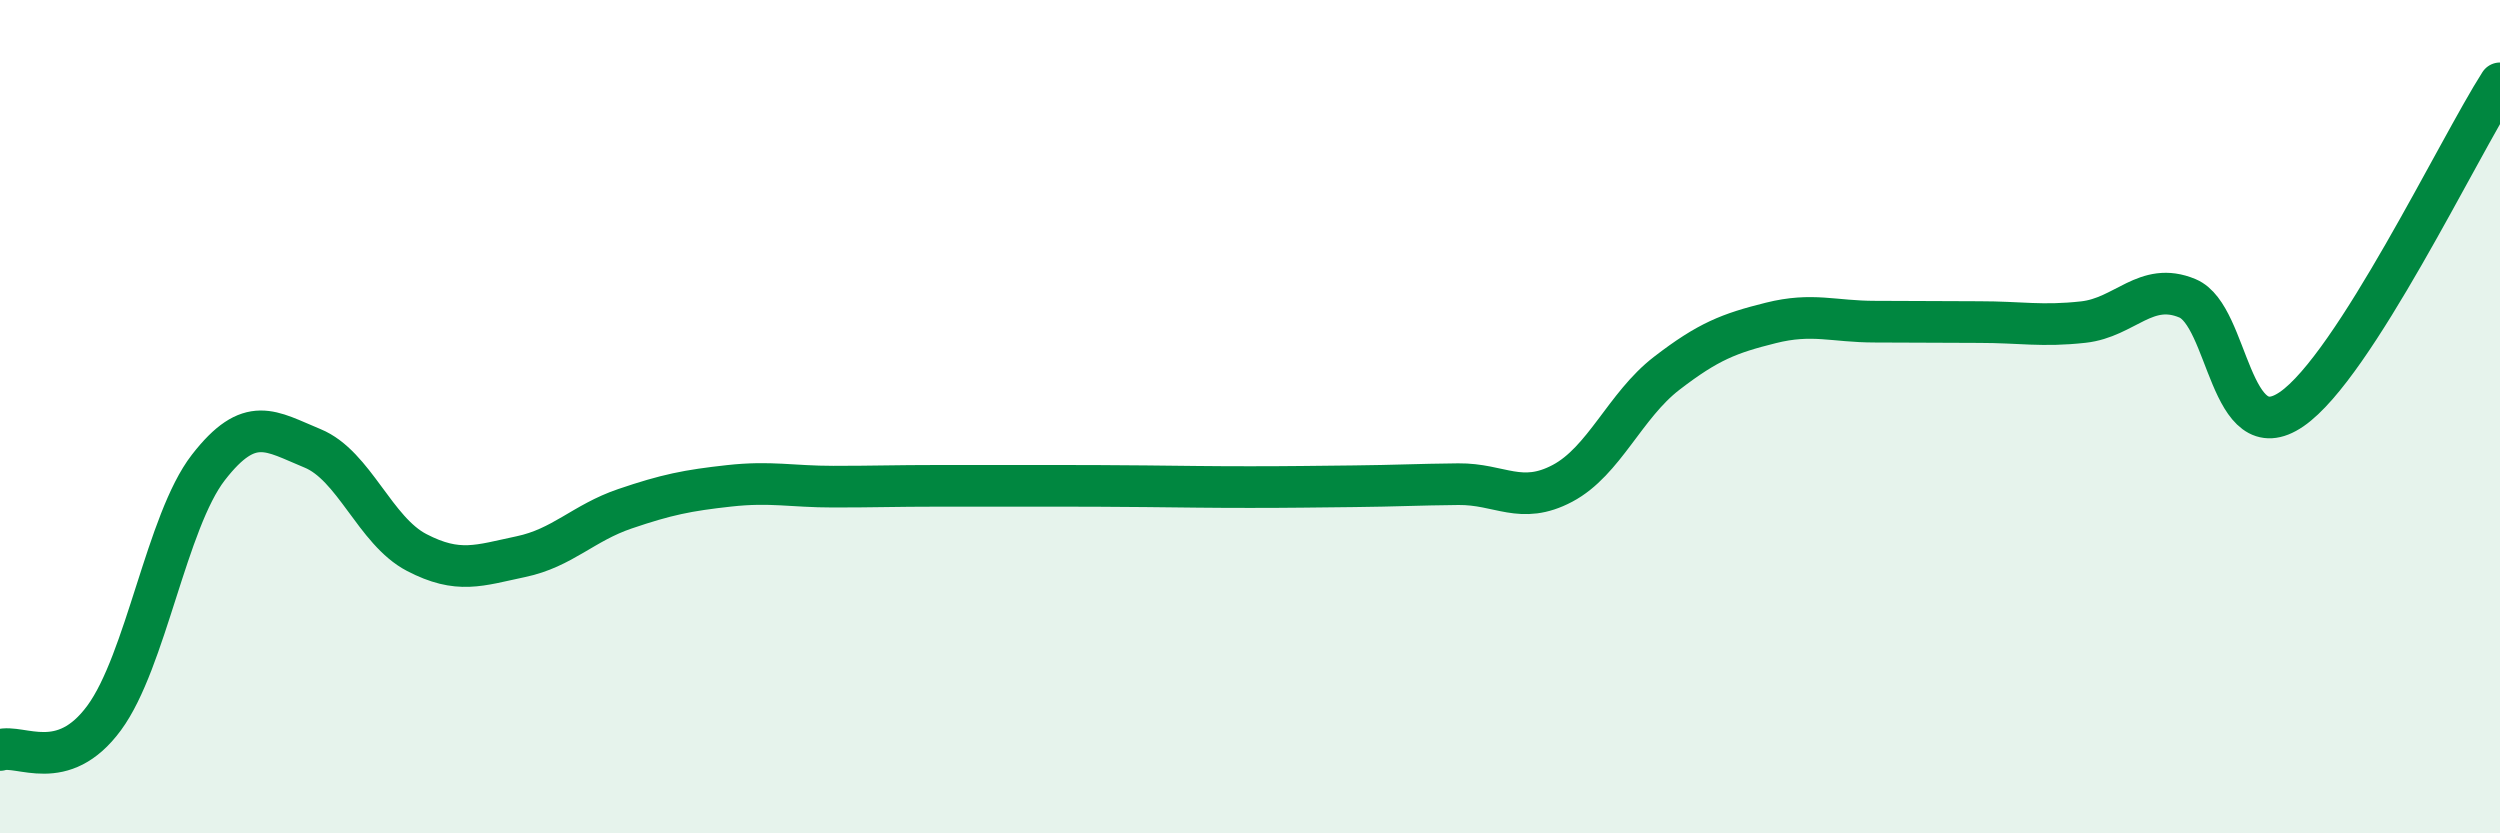 
    <svg width="60" height="20" viewBox="0 0 60 20" xmlns="http://www.w3.org/2000/svg">
      <path
        d="M 0,18 C 0.5,17.85 1.5,18.59 2.5,17.23 C 3.5,15.87 4,12.51 5,11.22 C 6,9.93 6.5,10.35 7.5,10.76 C 8.5,11.17 9,12.74 10,13.26 C 11,13.78 11.5,13.57 12.5,13.36 C 13.5,13.15 14,12.55 15,12.21 C 16,11.87 16.5,11.77 17.5,11.66 C 18.5,11.55 19,11.68 20,11.68 C 21,11.68 21.5,11.66 22.5,11.66 C 23.5,11.66 24,11.66 25,11.66 C 26,11.66 26.5,11.66 27.5,11.67 C 28.5,11.68 29,11.69 30,11.69 C 31,11.69 31.5,11.68 32.5,11.67 C 33.5,11.66 34,11.63 35,11.62 C 36,11.61 36.5,12.13 37.5,11.6 C 38.5,11.07 39,9.73 40,8.96 C 41,8.19 41.5,8 42.5,7.75 C 43.5,7.5 44,7.72 45,7.72 C 46,7.72 46.5,7.73 47.5,7.73 C 48.5,7.73 49,7.84 50,7.73 C 51,7.62 51.5,6.74 52.5,7.16 C 53.5,7.58 53.5,10.85 55,9.82 C 56.5,8.79 59,3.56 60,2L60 20L0 20Z"
        fill="#008740"
        opacity="0.1"
        stroke-linecap="round"
        stroke-linejoin="round"
      />
      <path
        d="M 0,18 C 0.5,17.85 1.5,18.59 2.5,17.23 C 3.5,15.87 4,12.51 5,11.22 C 6,9.93 6.5,10.35 7.5,10.76 C 8.5,11.17 9,12.74 10,13.26 C 11,13.78 11.5,13.57 12.5,13.36 C 13.5,13.15 14,12.55 15,12.21 C 16,11.87 16.5,11.77 17.5,11.66 C 18.5,11.55 19,11.68 20,11.68 C 21,11.68 21.5,11.66 22.5,11.66 C 23.5,11.66 24,11.66 25,11.66 C 26,11.66 26.5,11.66 27.5,11.67 C 28.5,11.68 29,11.69 30,11.69 C 31,11.69 31.5,11.68 32.5,11.67 C 33.5,11.66 34,11.63 35,11.62 C 36,11.61 36.5,12.13 37.5,11.6 C 38.5,11.07 39,9.73 40,8.96 C 41,8.19 41.5,8 42.5,7.75 C 43.5,7.5 44,7.72 45,7.72 C 46,7.72 46.5,7.73 47.5,7.73 C 48.5,7.73 49,7.84 50,7.73 C 51,7.62 51.5,6.74 52.5,7.16 C 53.5,7.58 53.5,10.85 55,9.82 C 56.5,8.79 59,3.56 60,2"
        stroke="#008740"
        stroke-width="1"
        fill="none"
        stroke-linecap="round"
        stroke-linejoin="round"
      />
    </svg>
  